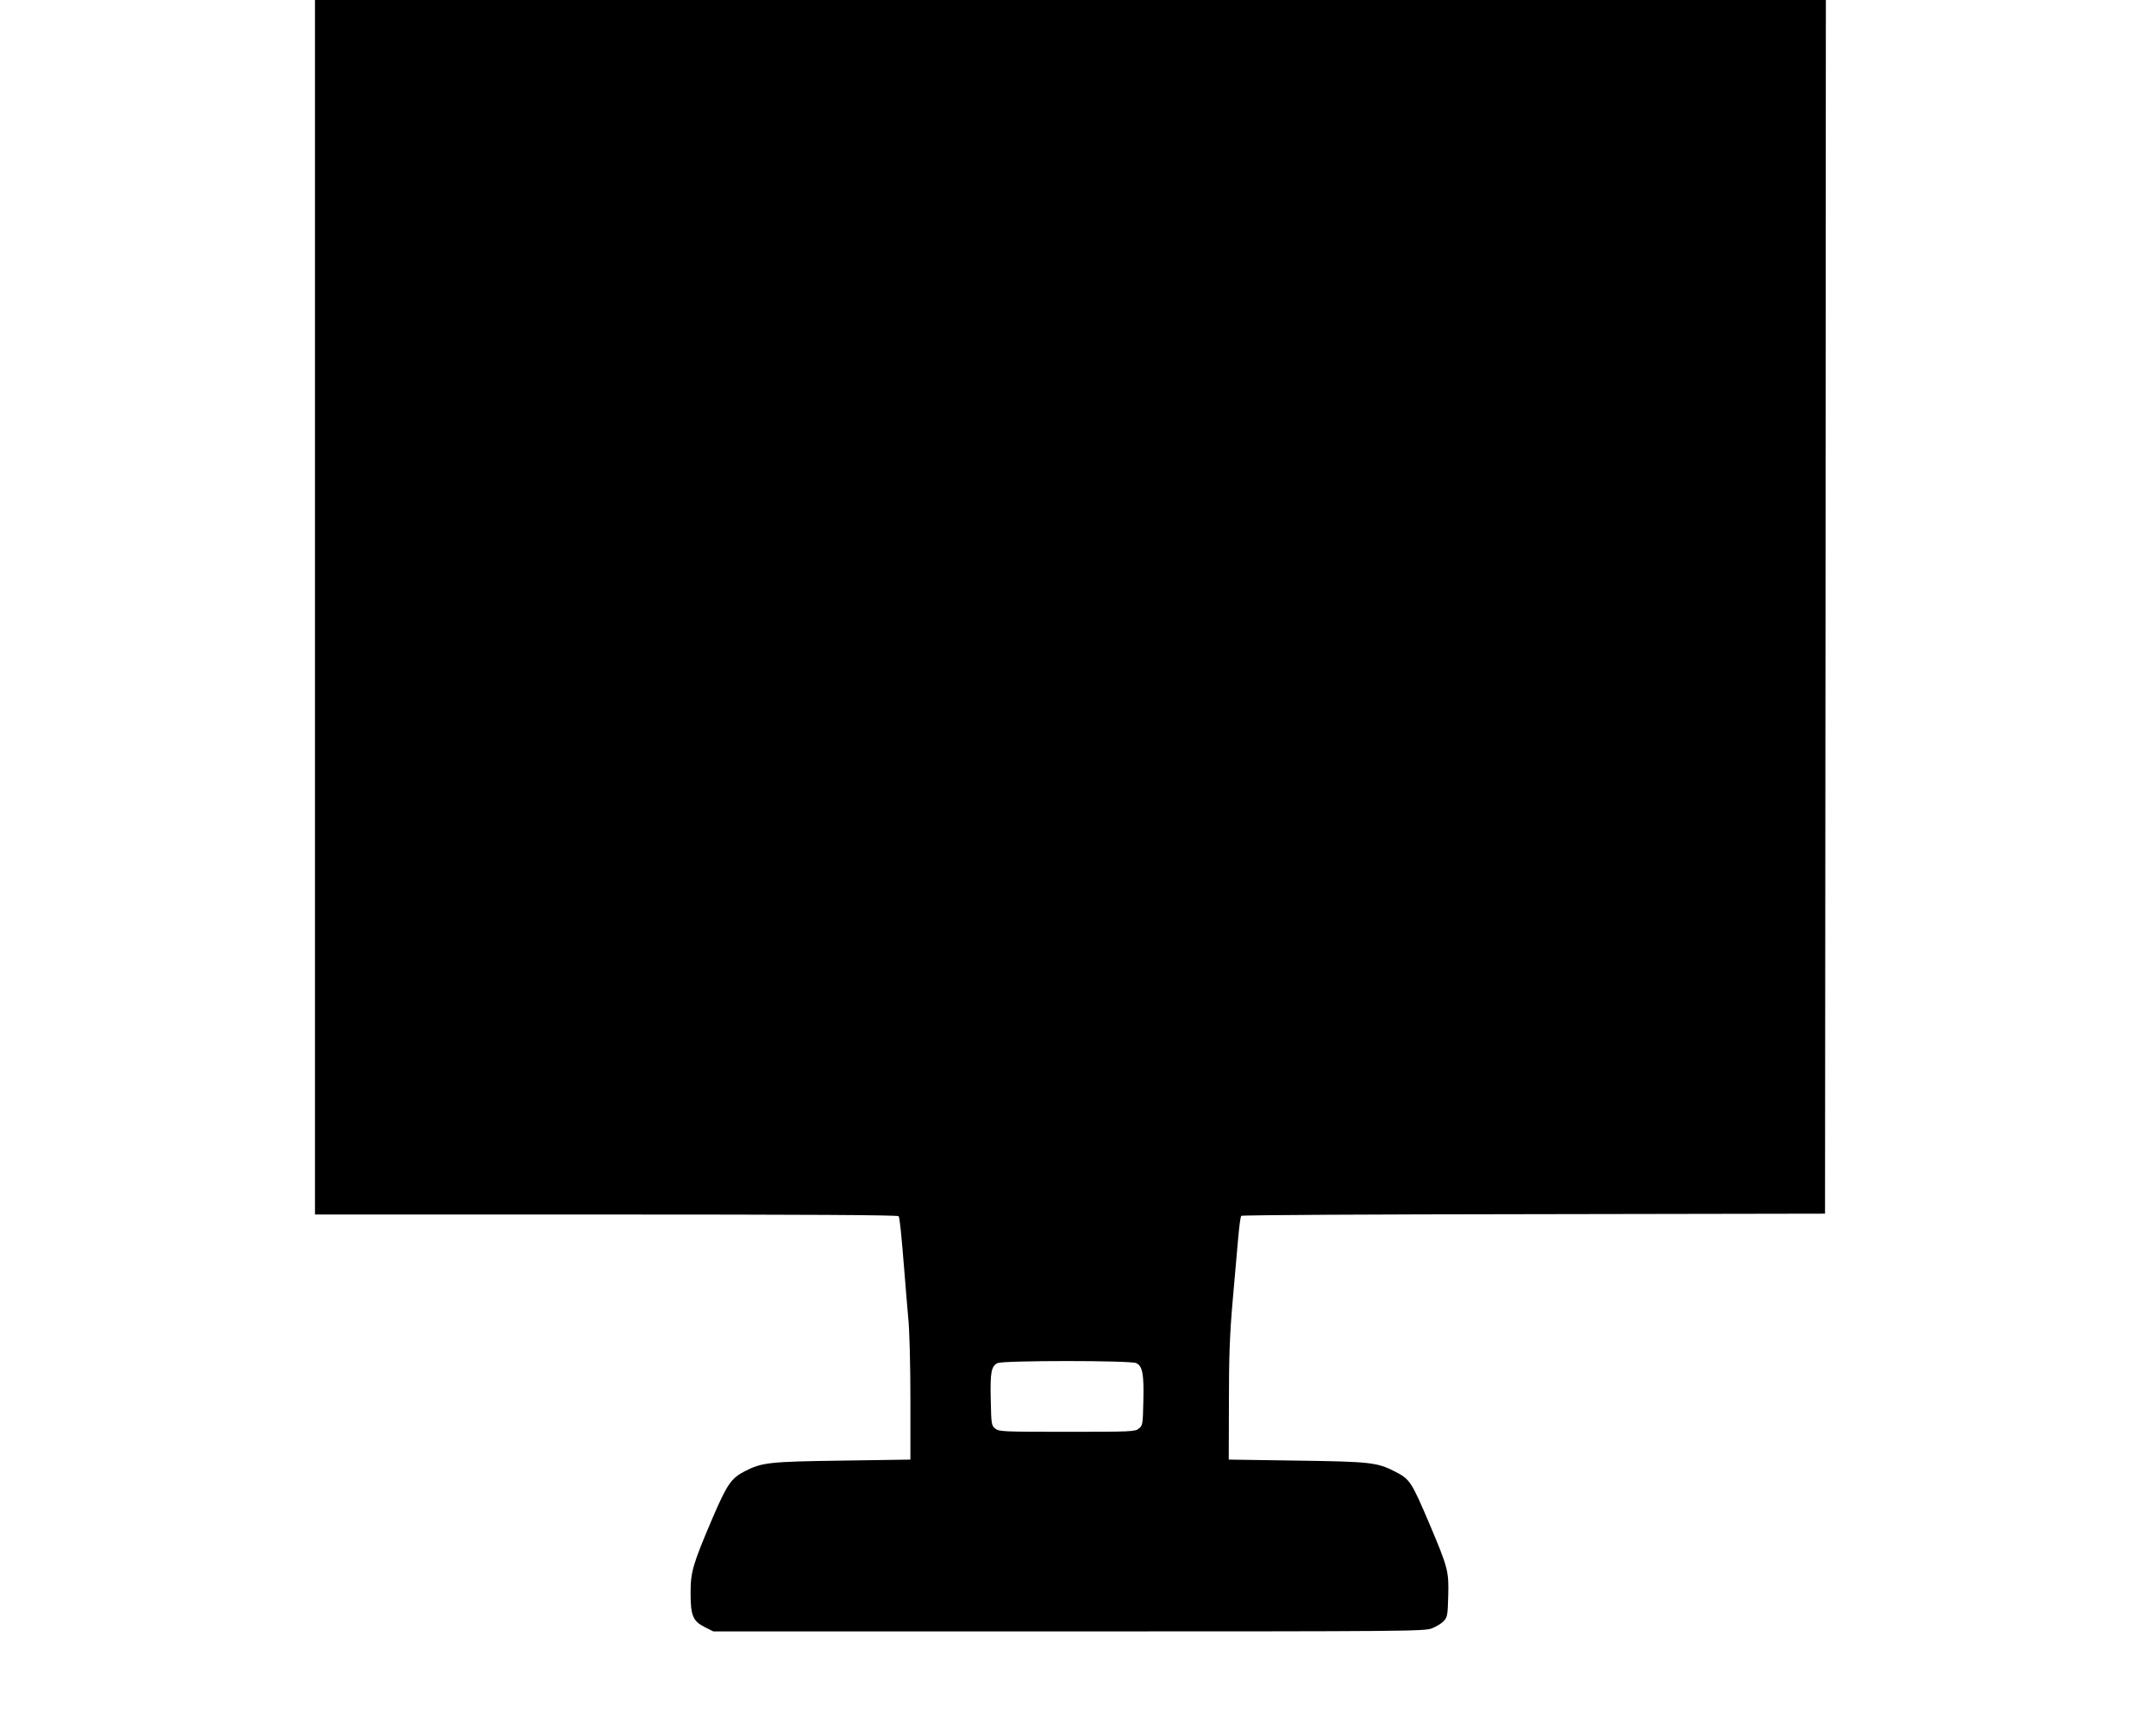 <?xml version="1.0" standalone="no"?>
<!DOCTYPE svg PUBLIC "-//W3C//DTD SVG 20010904//EN"
 "http://www.w3.org/TR/2001/REC-SVG-20010904/DTD/svg10.dtd">
<svg version="1.0" xmlns="http://www.w3.org/2000/svg"
 width="1280pt" height="1020pt" viewBox="0 0 1280 1020"
 preserveAspectRatio="xMidYMid meet">
<g transform="translate(0,1020) scale(0.1,-0.1)"
fill="#000000" stroke="none">
<path d="M1870 6595 l0 -3605 1729 0 c1168 0 1732 -3 1736 -10 7 -11 16 -102
35 -337 5 -73 16 -193 22 -265 8 -77 13 -283 13 -488 l0 -355 -405 -6 c-435
-6 -476 -11 -578 -63 -81 -42 -105 -76 -193 -281 -117 -275 -129 -316 -129
-444 0 -133 14 -165 85 -201 l50 -25 2110 0 c1997 0 2112 1 2156 18 25 10 57
29 70 43 22 24 24 35 27 150 4 146 -1 166 -110 424 -110 258 -117 269 -210
316 -103 52 -143 57 -578 63 l-405 6 1 345 c0 270 5 399 22 595 12 138 27 306
33 375 6 69 14 128 18 132 4 5 785 9 1736 10 l1730 3 3 3603 2 3602 -4485 0
-4485 0 0 -3605z m4875 -4487 c38 -17 47 -64 43 -226 -3 -137 -4 -145 -27
-163 -22 -18 -45 -19 -426 -19 -382 0 -404 1 -426 19 -23 18 -24 25 -27 171
-4 163 3 200 41 218 32 16 788 16 822 0z"/>
</g>
</svg>
